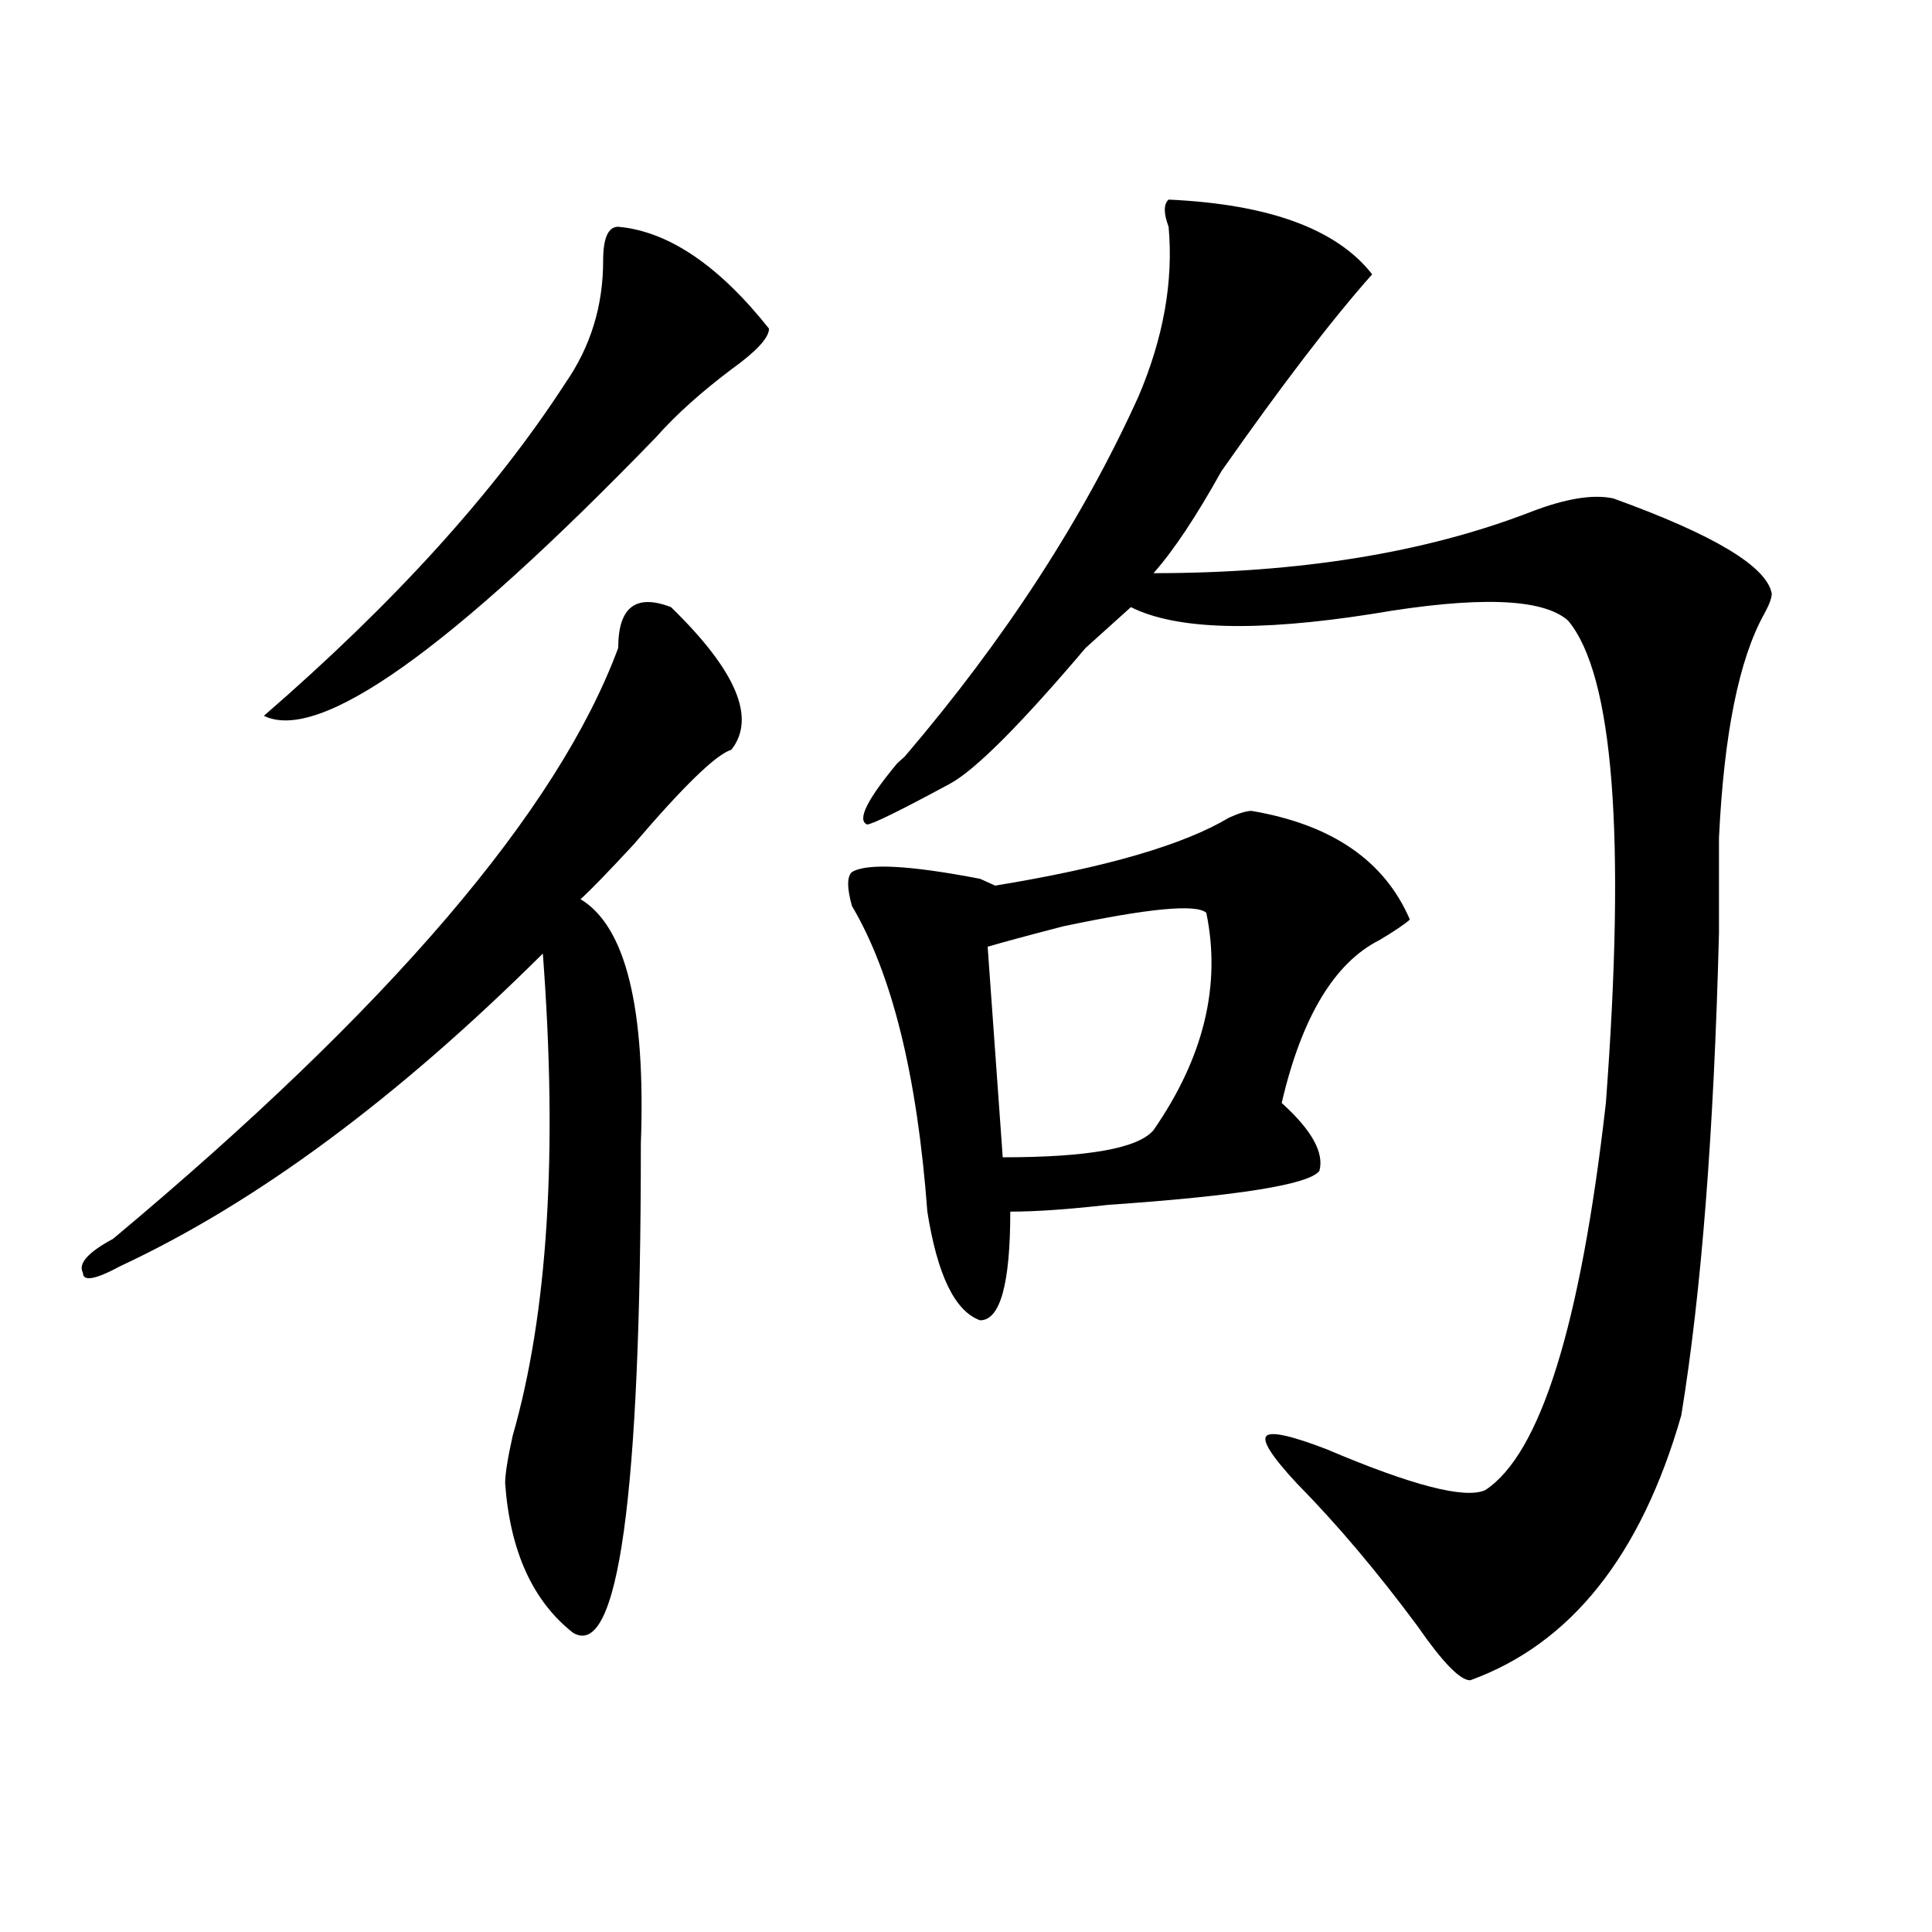 <?xml version="1.0" encoding="utf-8"?>
<!-- Generator: Adobe Illustrator 16.0.0, SVG Export Plug-In . SVG Version: 6.00 Build 0)  -->
<!DOCTYPE svg PUBLIC "-//W3C//DTD SVG 1.1//EN" "http://www.w3.org/Graphics/SVG/1.1/DTD/svg11.dtd">
<svg version="1.1" id="图层_1" xmlns="http://www.w3.org/2000/svg" xmlns:xlink="http://www.w3.org/1999/xlink" x="0px" y="0px"
	 width="1000px" height="1000px" viewBox="0 0 1000 1000" enable-background="new 0 0 1000 1000" xml:space="preserve">
<path d="M347.309,314.25c33.78,32.849,44.206,57.458,31.219,73.828c-7.805,2.362-24.756,18.786-50.73,49.219
	c-13.049,14.063-22.134,23.456-27.316,28.125c23.414,14.063,33.78,56.25,31.219,126.563c0,182.813-11.707,267.188-35.121,253.125
	c-20.853-16.425-32.56-42.188-35.121-77.344c0-4.669,1.281-12.854,3.902-24.609c18.17-63.281,23.414-146.448,15.609-249.609
	C205.483,568.583,132.68,622.472,62.438,655.266c-13.049,7.031-19.512,8.239-19.512,3.516c-2.622-4.669,2.561-10.547,15.609-17.578
	c143.045-119.531,230.238-221.484,261.457-305.859C319.993,314.25,329.078,307.219,347.309,314.25z M319.993,117.375
	c25.975,2.362,52.011,19.94,78.047,52.734c0,4.724-6.524,11.755-19.512,21.094c-15.609,11.755-28.658,23.456-39.023,35.156
	C232.8,336.552,165.179,384.563,136.583,370.5c67.62-58.558,119.631-116.016,156.094-172.266
	c12.988-18.731,19.512-39.825,19.512-63.281C312.188,123.253,314.749,117.375,319.993,117.375z M647.79,419.719
	c41.584,7.031,68.901,25.817,81.949,56.25c-2.622,2.362-7.805,5.878-15.609,10.547c-23.414,11.755-40.365,39.88-50.73,84.375
	c15.609,14.063,22.073,25.817,19.512,35.156c-5.244,7.031-41.645,12.909-109.266,17.578c-20.853,2.362-37.743,3.516-50.73,3.516
	c0,37.519-5.244,56.25-15.609,56.25c-13.049-4.669-22.134-23.401-27.316-56.25c-5.244-70.313-18.231-123.047-39.023-158.203
	c-2.622-9.339-2.622-15.216,0-17.578c7.805-4.669,29.877-3.516,66.34,3.516l7.805,3.516c57.194-9.339,97.559-21.094,120.973-35.156
	C641.265,420.927,645.168,419.719,647.79,419.719z M604.864,103.313c52.011,2.362,87.132,15.271,105.363,38.672
	c-20.853,23.456-46.828,57.458-78.047,101.953c-13.049,23.456-24.756,41.034-35.121,52.734c75.425,0,140.484-10.547,195.117-31.641
	c18.17-7.031,32.499-9.339,42.926-7.031c52.011,18.786,79.328,35.156,81.949,49.219c0,2.362-1.341,5.878-3.902,10.547
	c-13.049,23.456-20.853,62.128-23.414,116.016c0,11.755,0,28.125,0,49.219c-2.622,103.161-9.146,186.328-19.512,249.609
	c-20.853,72.675-57.255,118.322-109.266,137.109c-5.244,0-14.329-9.394-27.316-28.125c-20.853-28.125-41.645-52.734-62.438-73.828
	c-13.049-14.063-18.231-22.247-15.609-24.609c2.561-2.308,12.988,0,31.219,7.031c44.206,18.786,71.523,25.817,81.949,21.094
	c28.597-18.731,49.389-85.528,62.438-200.391c10.365-138.263,3.902-221.484-19.512-249.609
	c-13.049-11.7-46.828-12.854-101.461-3.516c-59.877,9.394-101.461,8.239-124.875-3.516c-5.244,4.724-13.049,11.755-23.414,21.094
	c-33.841,39.88-57.255,63.281-70.242,70.313c-26.036,14.063-40.365,21.094-42.926,21.094c-5.244-2.308,0-12.854,15.609-31.641
	l3.902-3.516c52.011-60.919,92.315-123.047,120.973-186.328c12.988-30.433,18.17-59.766,15.609-87.891
	C602.242,110.344,602.242,105.675,604.864,103.313z M624.375,472.453c-5.244-4.669-29.938-2.308-74.145,7.031
	c-18.231,4.724-31.219,8.239-39.023,10.547l7.805,108.984c44.206,0,70.242-4.669,78.047-14.063
	C623.034,547.489,632.18,509.972,624.375,472.453z"/>
</svg>
